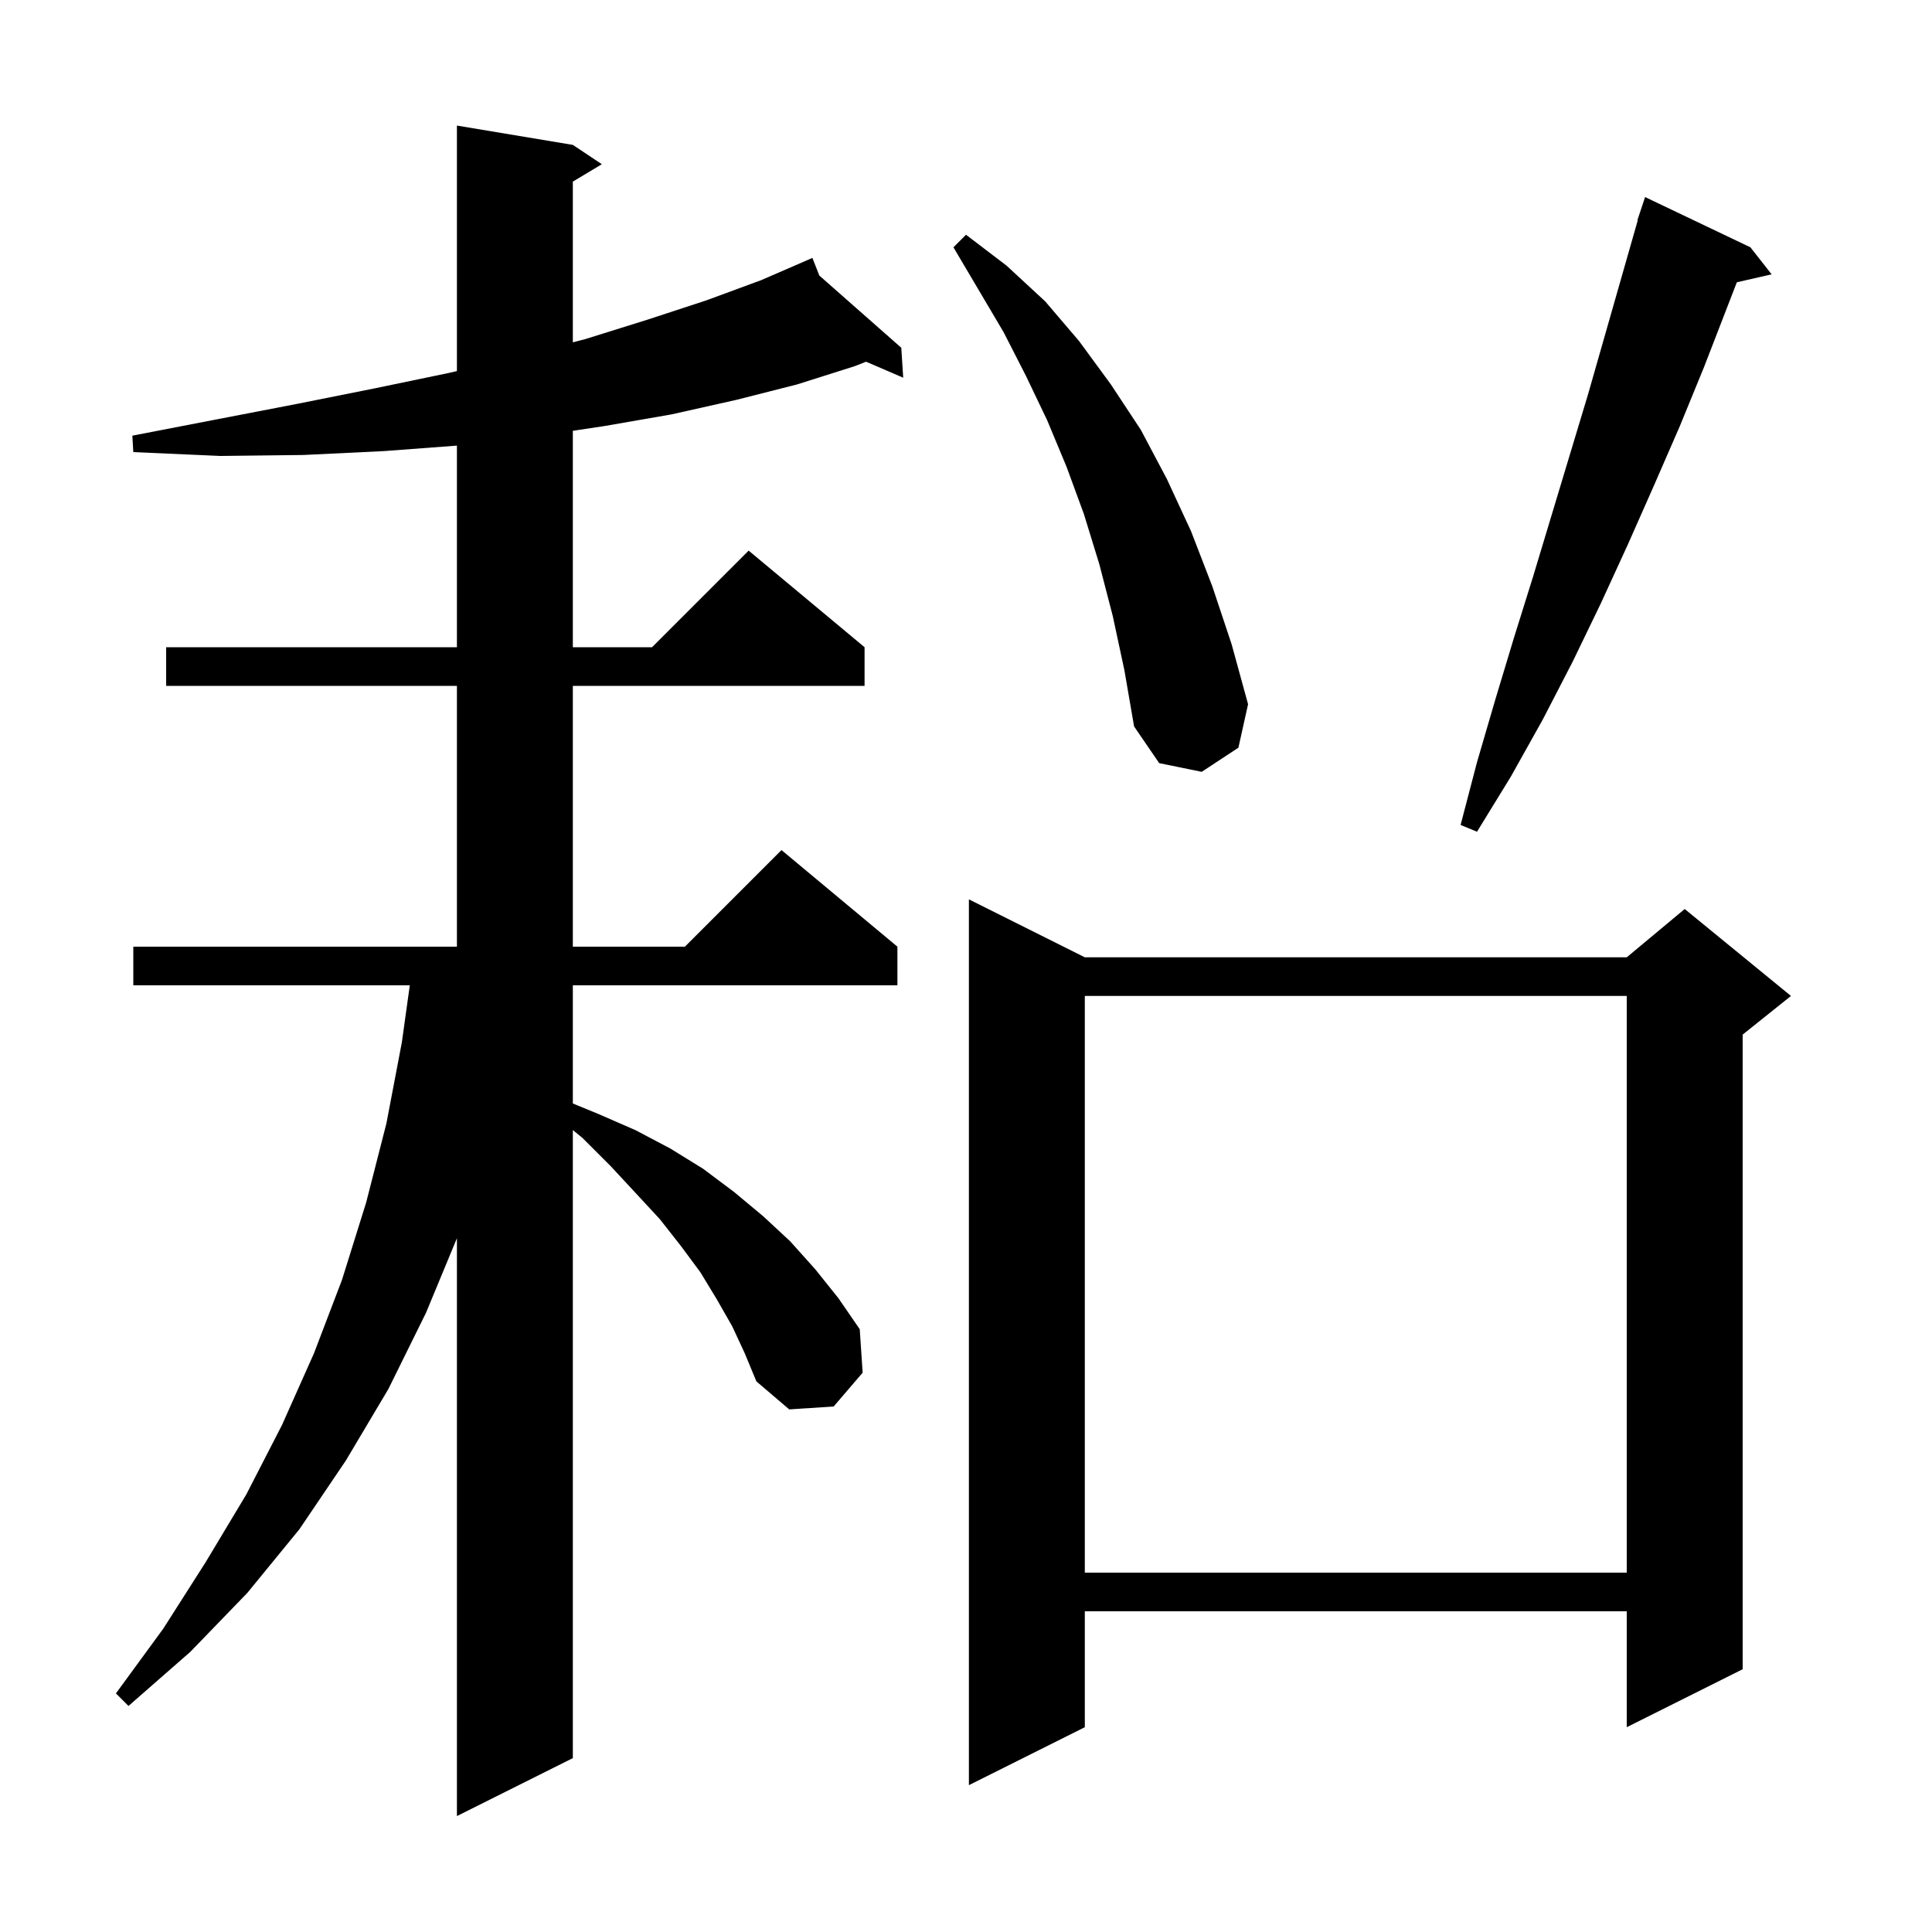 <svg xmlns="http://www.w3.org/2000/svg" xmlns:xlink="http://www.w3.org/1999/xlink" version="1.1" baseProfile="full" viewBox="0 0 200 200" width="200" height="200"><g fill="currentColor"><path d="M 75.8 137.3 L 74.2 134.5 L 72.5 131.7 L 70.5 129.0 L 68.3 126.2 L 65.8 123.5 L 63.2 120.7 L 60.3 117.8 L 59.3 116.987 L 59.3 182.0 L 47.3 188.0 L 47.3 128.182 L 44.1 135.9 L 40.2 143.8 L 35.8 151.2 L 31.0 158.3 L 25.6 164.9 L 19.7 171.0 L 13.3 176.6 L 12.0 175.3 L 16.9 168.6 L 21.3 161.7 L 25.5 154.7 L 29.2 147.5 L 32.5 140.1 L 35.4 132.5 L 37.9 124.5 L 40.0 116.3 L 41.6 107.9 L 42.422 102.0 L 13.8 102.0 L 13.8 98.0 L 47.3 98.0 L 47.3 71.0 L 17.2 71.0 L 17.2 67.0 L 47.3 67.0 L 47.3 46.13 L 39.7 46.7 L 31.4 47.1 L 22.8 47.2 L 13.8 46.8 L 13.7 45.1 L 22.5 43.4 L 30.8 41.8 L 38.8 40.2 L 46.5 38.6 L 47.3 38.411 L 47.3 13.0 L 59.3 15.0 L 62.3 17.0 L 59.3 18.8 L 59.3 35.439 L 60.6 35.1 L 67.0 33.1 L 73.1 31.1 L 78.8 29.0 L 84.1 26.7 L 84.817 28.525 L 93.3 36.0 L 93.5 39.1 L 89.654 37.443 L 88.5 37.9 L 82.5 39.8 L 76.2 41.4 L 69.5 42.9 L 62.6 44.1 L 59.3 44.597 L 59.3 67.0 L 67.5 67.0 L 77.5 57.0 L 89.5 67.0 L 89.5 71.0 L 59.3 71.0 L 59.3 98.0 L 70.9 98.0 L 80.9 88.0 L 92.9 98.0 L 92.9 102.0 L 59.3 102.0 L 59.3 114.233 L 61.9 115.3 L 65.8 117.0 L 69.4 118.9 L 72.8 121.0 L 76.0 123.4 L 79.0 125.9 L 81.8 128.5 L 84.4 131.4 L 86.8 134.4 L 89.0 137.6 L 89.3 142.1 L 86.3 145.6 L 81.7 145.9 L 78.3 143.0 L 77.1 140.1 Z M 112.3 99.1 L 168.4 99.1 L 174.4 94.1 L 185.4 103.1 L 180.4 107.1 L 180.4 172.8 L 168.4 178.8 L 168.4 166.8 L 112.3 166.8 L 112.3 178.8 L 100.3 184.8 L 100.3 93.1 Z M 112.3 103.1 L 112.3 162.8 L 168.4 162.8 L 168.4 103.1 Z M 181.2 25.6 L 183.4 28.4 L 179.798 29.221 L 176.4 38.0 L 173.9 44.1 L 171.2 50.3 L 168.5 56.4 L 165.7 62.5 L 162.8 68.5 L 159.7 74.5 L 156.4 80.4 L 152.9 86.1 L 151.2 85.4 L 152.9 78.9 L 154.8 72.4 L 156.7 66.1 L 158.7 59.7 L 164.4 40.8 L 169.54 22.81 L 169.5 22.8 L 170.3 20.4 Z M 115.2 63.8 L 113.8 58.4 L 112.2 53.2 L 110.4 48.3 L 108.4 43.5 L 106.2 38.9 L 103.9 34.4 L 98.7 25.6 L 100.0 24.3 L 104.2 27.5 L 108.2 31.2 L 111.7 35.3 L 115.0 39.8 L 118.1 44.5 L 120.8 49.6 L 123.3 55.0 L 125.5 60.7 L 127.5 66.7 L 129.2 72.9 L 128.2 77.4 L 124.4 79.9 L 120.0 79.0 L 117.4 75.2 L 116.4 69.4 Z "/></g></svg>